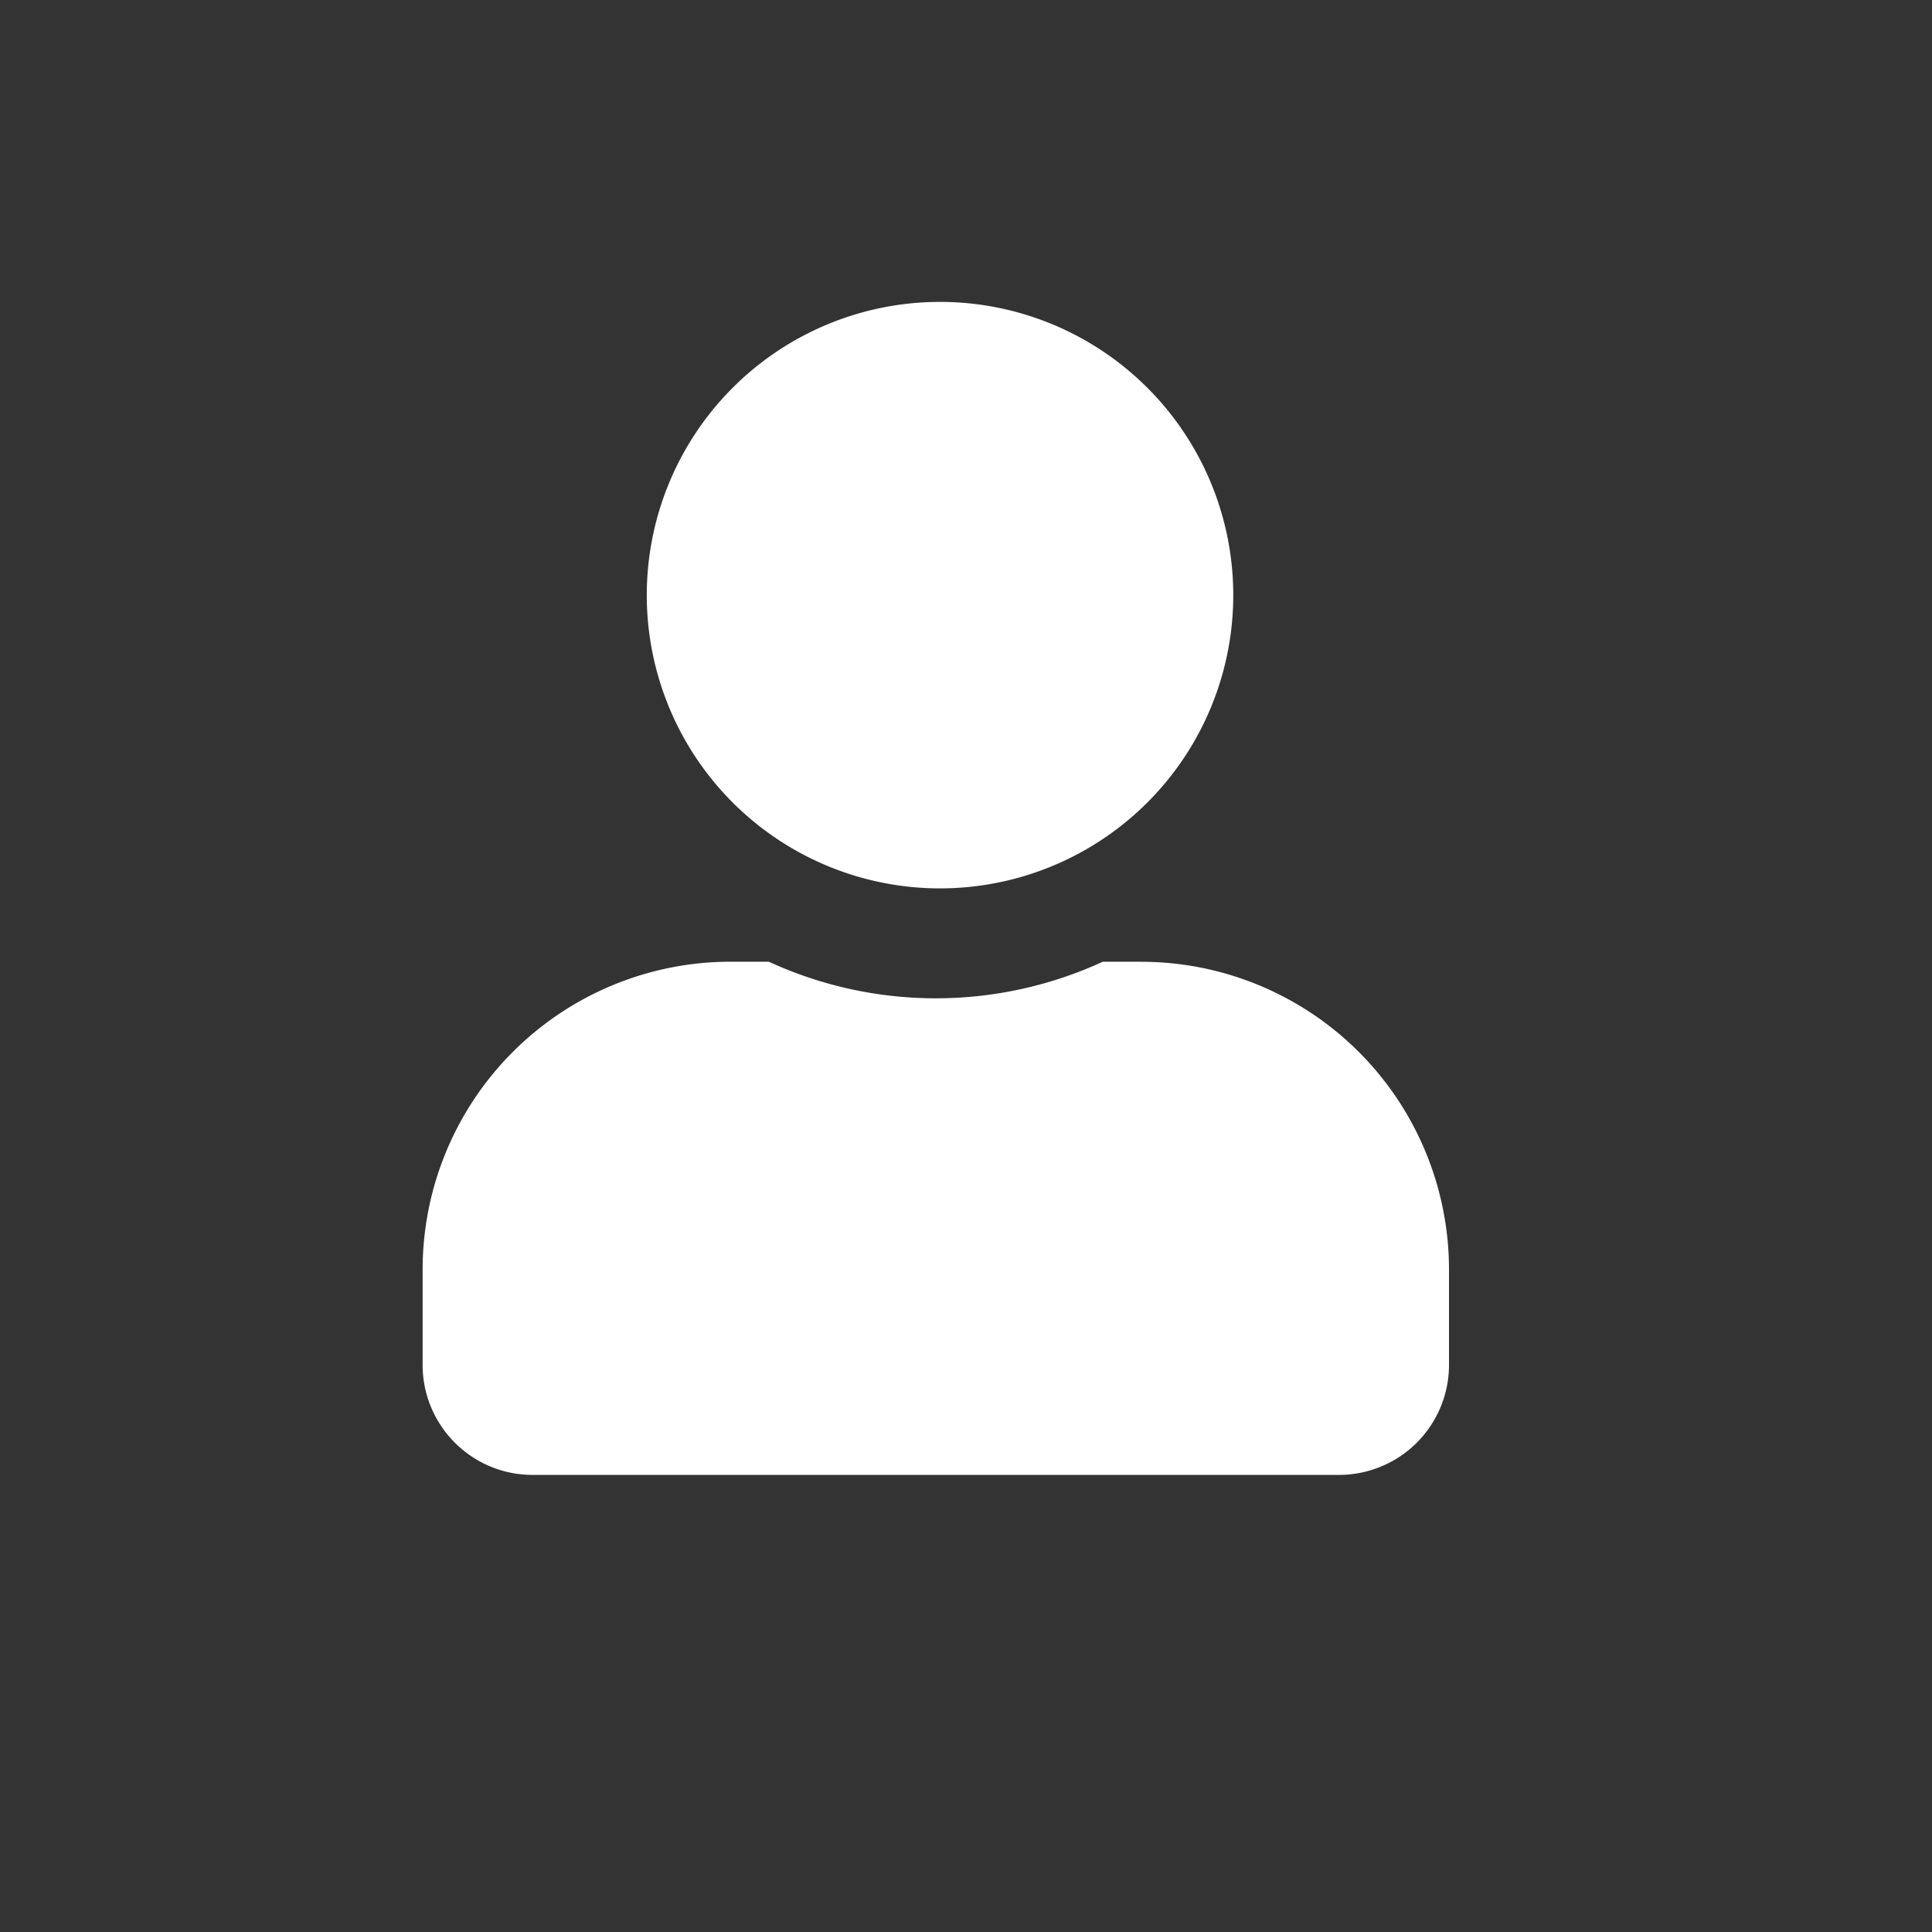 <svg width="32" height="32" fill="none" xmlns="http://www.w3.org/2000/svg"><rect width="100%" height="100%" fill="#333333" stroke="none"/><g clip-path="url(#clip0_1_1740)"><path d="M15.5 14.714a4.857 4.857 0 100-9.713 4.857 4.857 0 000 9.713zm3.4 1.215h-.634a6.614 6.614 0 01-5.532 0H12.1a5.101 5.101 0 00-5.1 5.1v1.578c0 1.006.816 1.822 1.821 1.822H22.18A1.822 1.822 0 0024 22.607V21.03a5.1 5.1 0 00-5.1-5.1z" fill="#fff"/></g><defs><clipPath id="clip0_1_1740"><path fill="#fff" transform="translate(7 5)" d="M0 0h17v19.429H0z"/></clipPath></defs></svg>